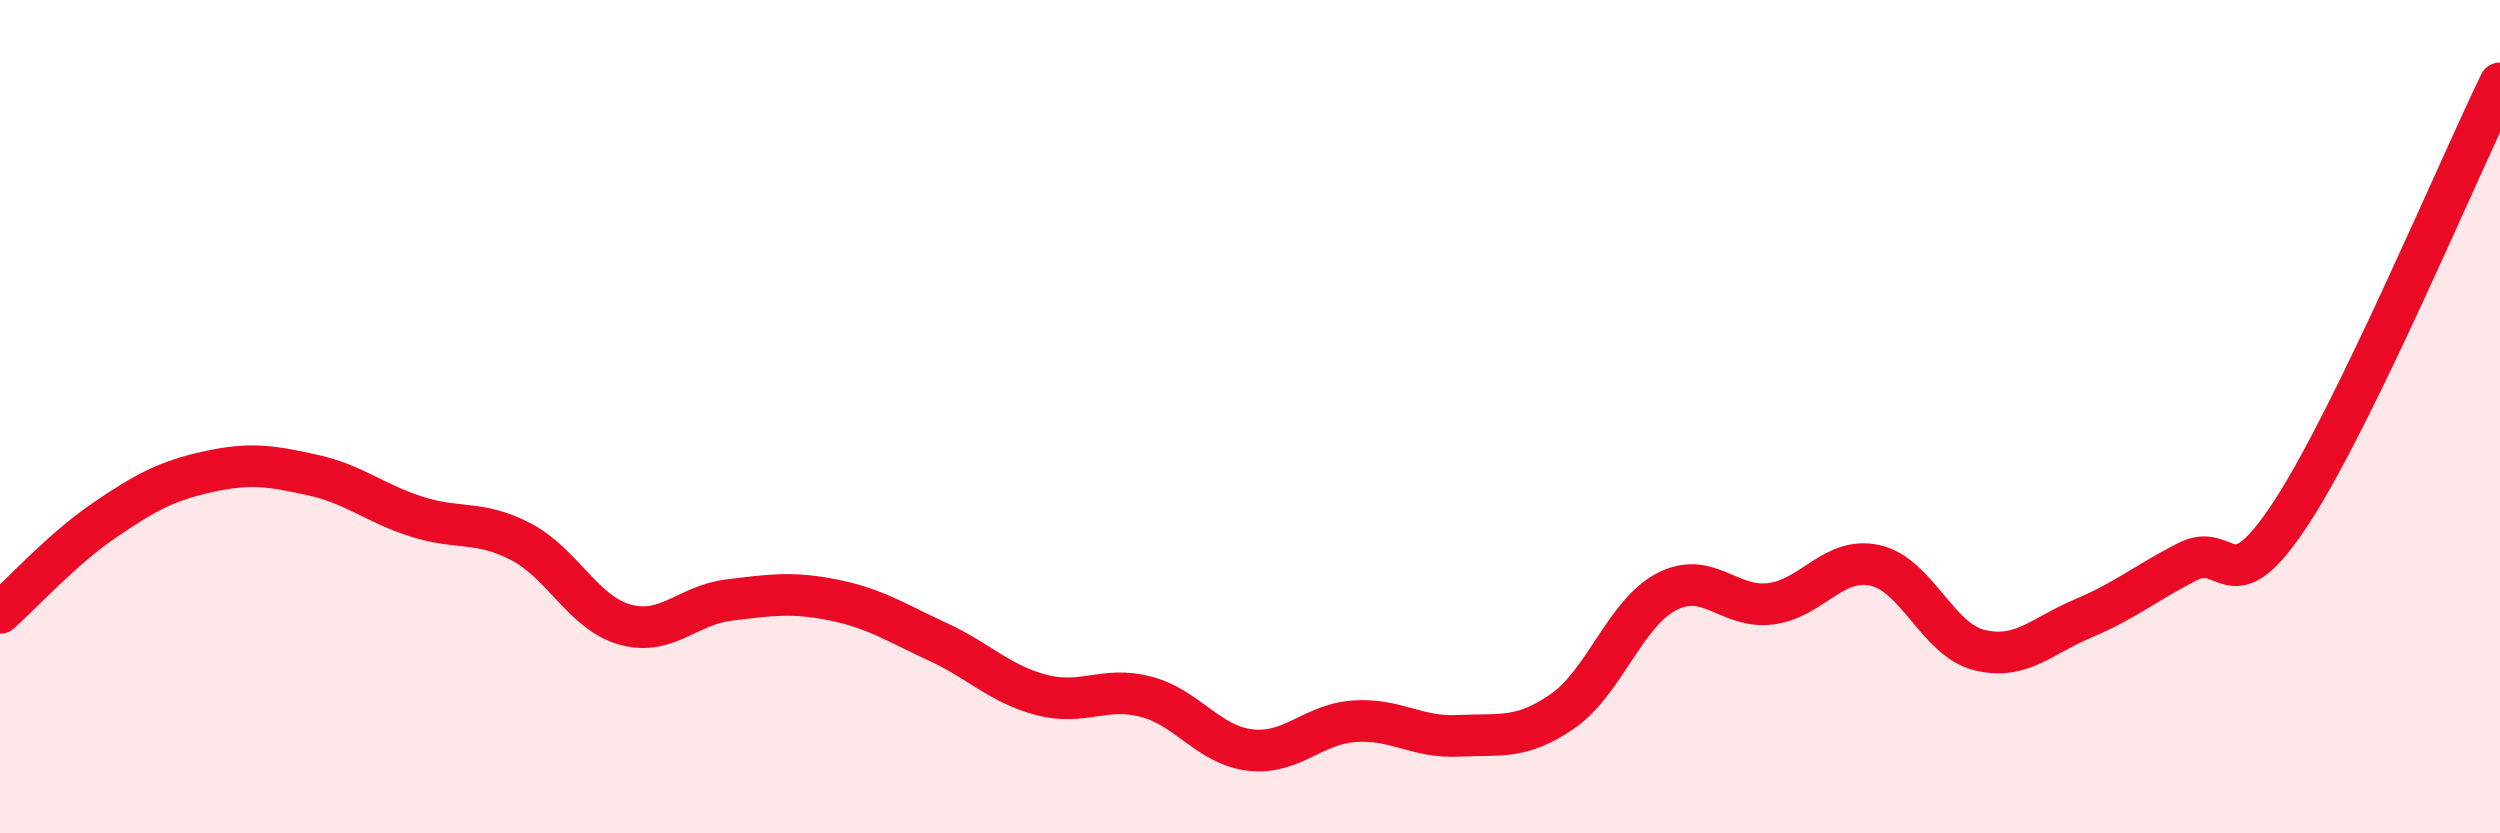 
    <svg width="60" height="20" viewBox="0 0 60 20" xmlns="http://www.w3.org/2000/svg">
      <path
        d="M 0,14.71 C 0.5,14.27 1.5,13.17 2.5,12.49 C 3.5,11.81 4,11.54 5,11.32 C 6,11.1 6.5,11.18 7.5,11.4 C 8.5,11.62 9,12.08 10,12.4 C 11,12.72 11.5,12.48 12.5,13 C 13.5,13.52 14,14.71 15,14.99 C 16,15.27 16.5,14.52 17.5,14.4 C 18.5,14.28 19,14.2 20,14.4 C 21,14.6 21.5,14.94 22.5,15.4 C 23.5,15.86 24,16.42 25,16.68 C 26,16.94 26.5,16.46 27.5,16.72 C 28.5,16.98 29,17.88 30,18 C 31,18.12 31.5,17.38 32.5,17.31 C 33.5,17.24 34,17.71 35,17.66 C 36,17.61 36.5,17.76 37.5,17.07 C 38.5,16.38 39,14.72 40,14.2 C 41,13.68 41.5,14.62 42.5,14.49 C 43.5,14.36 44,13.35 45,13.57 C 46,13.79 46.5,15.35 47.5,15.6 C 48.5,15.85 49,15.26 50,14.84 C 51,14.42 51.5,13.99 52.5,13.48 C 53.5,12.97 53.5,14.59 55,12.29 C 56.5,9.99 59,4.06 60,2L60 20L0 20Z"
        fill="#EB0A25"
        opacity="0.1"
        stroke-linecap="round"
        stroke-linejoin="round"
      />
      <path
        d="M 0,14.71 C 0.5,14.27 1.5,13.17 2.5,12.49 C 3.5,11.81 4,11.54 5,11.32 C 6,11.1 6.5,11.18 7.5,11.4 C 8.5,11.62 9,12.08 10,12.4 C 11,12.72 11.5,12.48 12.5,13 C 13.5,13.52 14,14.71 15,14.99 C 16,15.27 16.5,14.52 17.5,14.4 C 18.5,14.28 19,14.2 20,14.4 C 21,14.6 21.5,14.94 22.5,15.4 C 23.5,15.86 24,16.42 25,16.68 C 26,16.94 26.5,16.46 27.5,16.72 C 28.5,16.98 29,17.88 30,18 C 31,18.12 31.5,17.38 32.5,17.31 C 33.5,17.24 34,17.71 35,17.66 C 36,17.61 36.5,17.76 37.5,17.07 C 38.5,16.38 39,14.72 40,14.2 C 41,13.68 41.5,14.62 42.5,14.49 C 43.5,14.36 44,13.35 45,13.57 C 46,13.79 46.5,15.35 47.5,15.6 C 48.5,15.85 49,15.26 50,14.84 C 51,14.42 51.5,13.99 52.5,13.48 C 53.5,12.97 53.5,14.59 55,12.29 C 56.5,9.99 59,4.06 60,2"
        stroke="#EB0A25"
        stroke-width="1"
        fill="none"
        stroke-linecap="round"
        stroke-linejoin="round"
      />
    </svg>
  